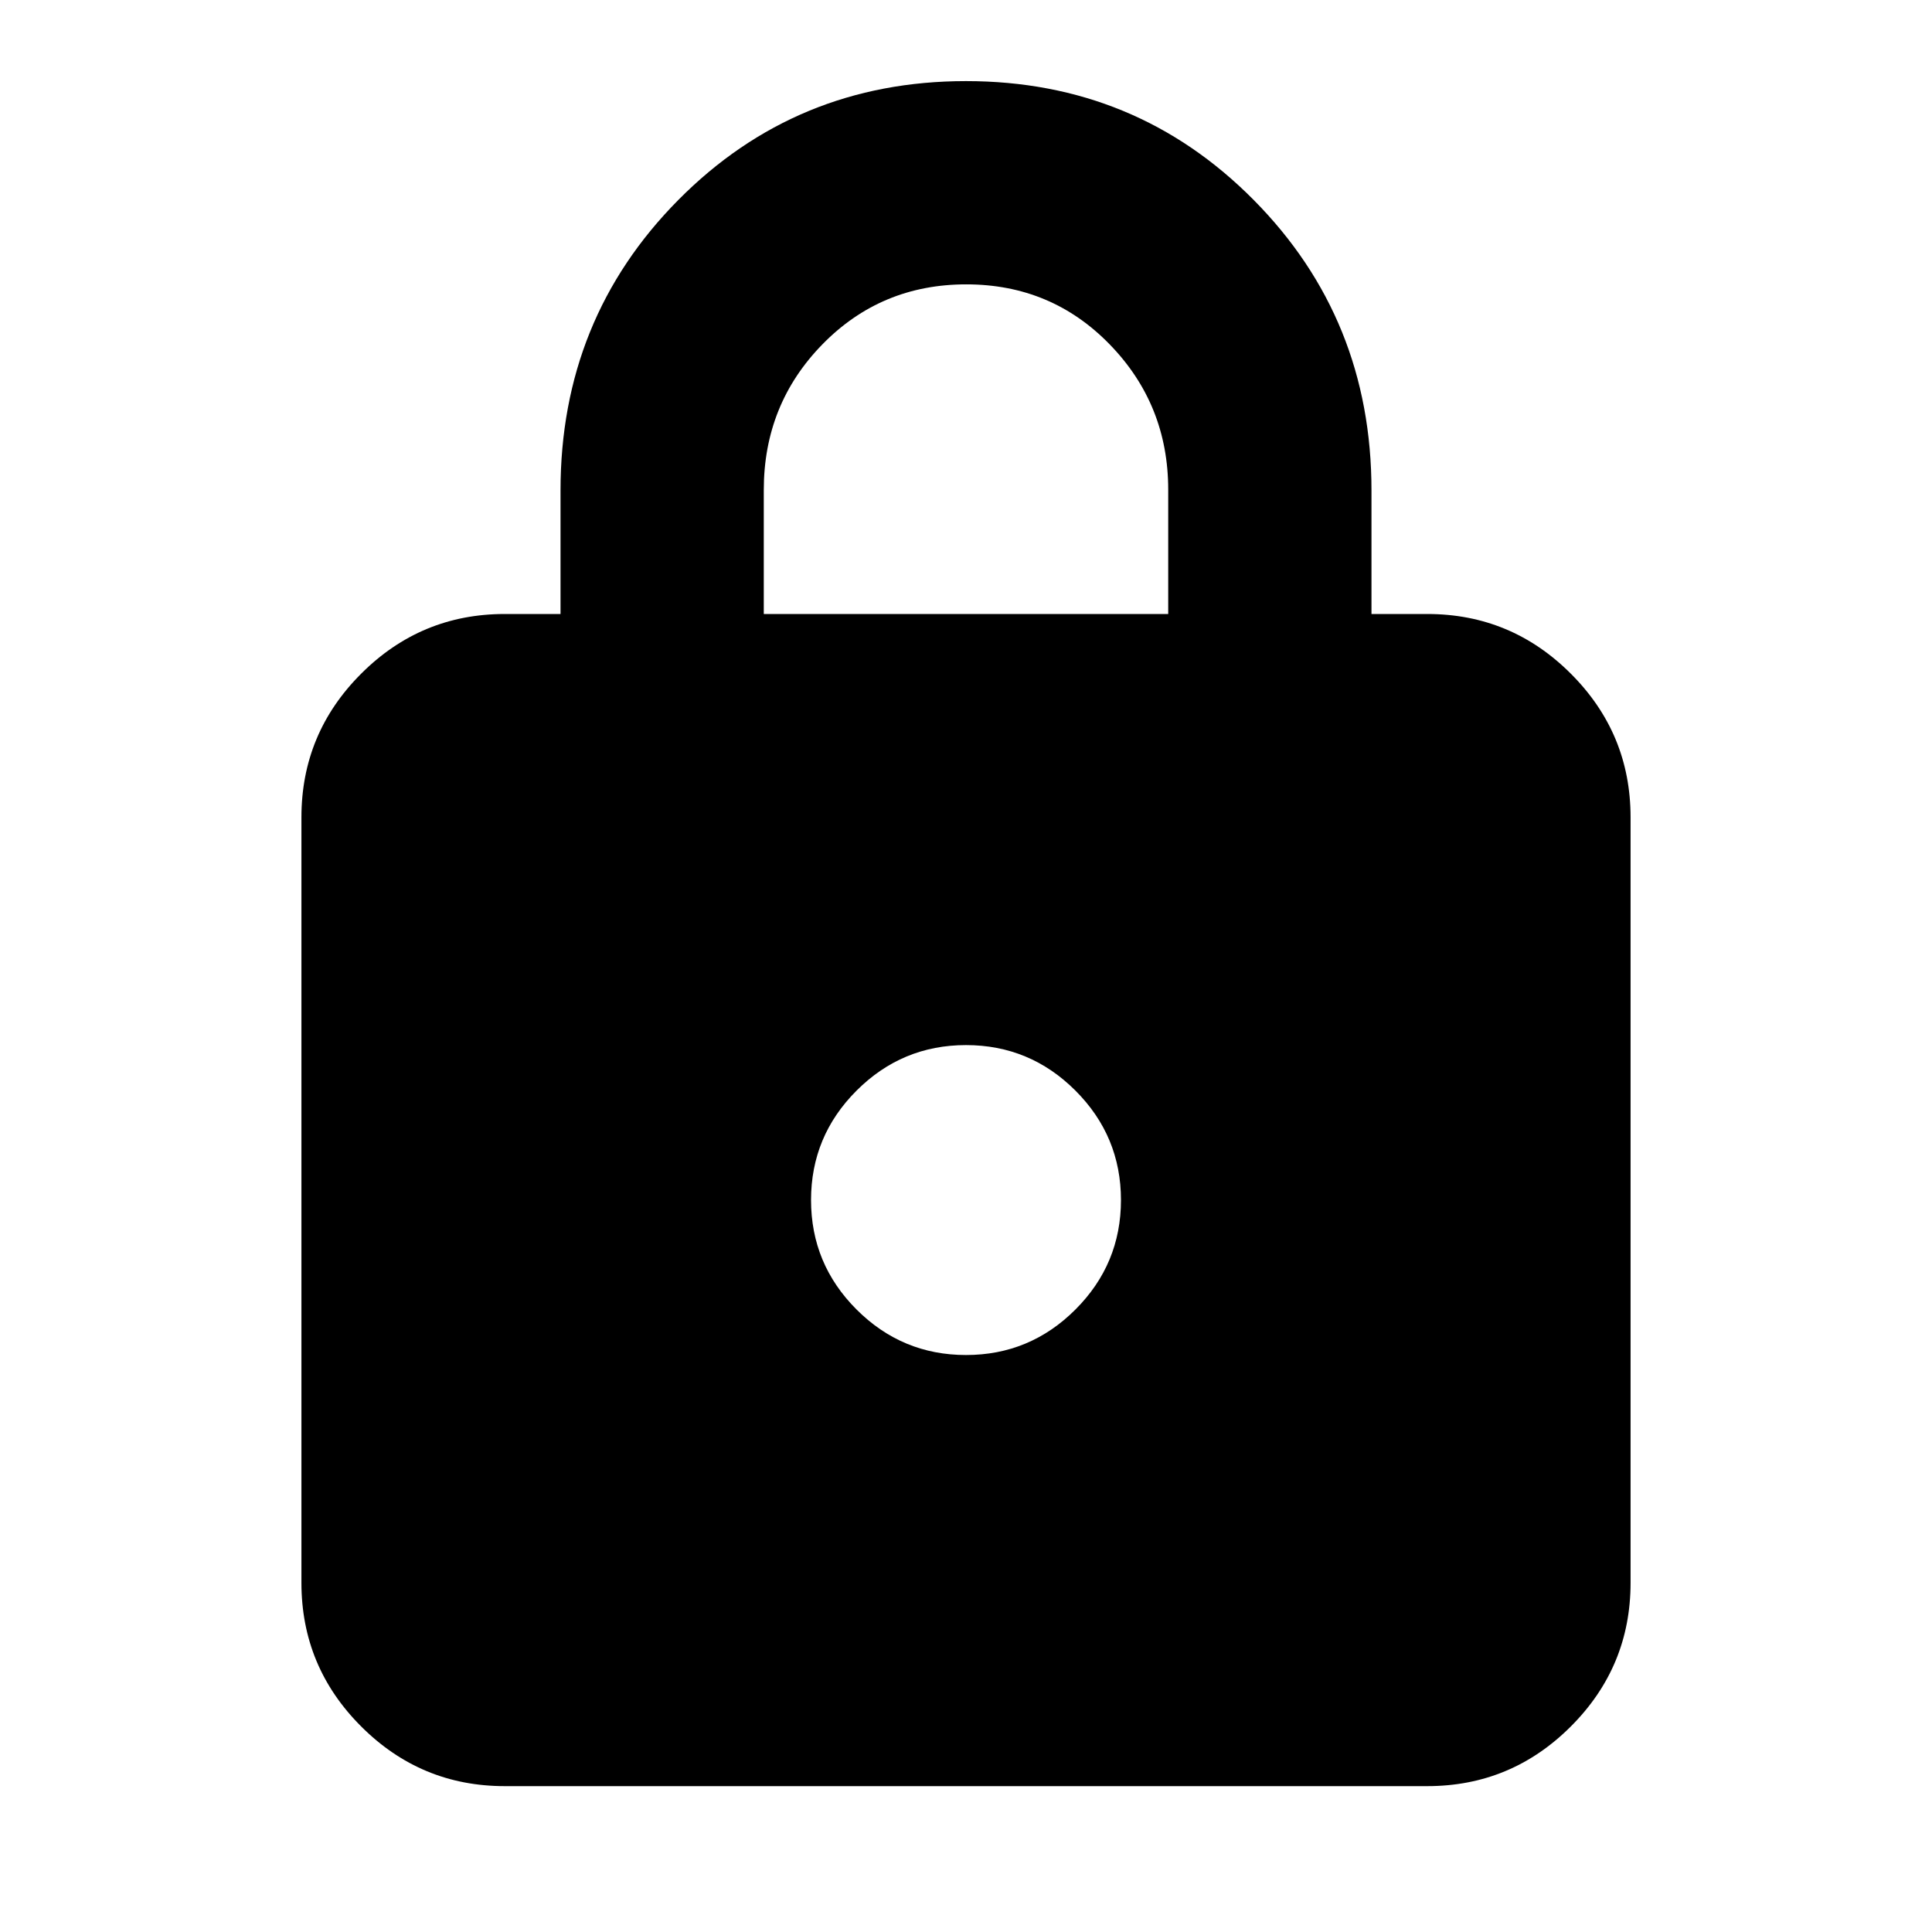 <svg xmlns="http://www.w3.org/2000/svg" height="24px" viewBox="0 -960 960 960" width="24px" fill="#000000"><path d="M250.78-72.48q-41.66 0-71.33-29.67t-29.67-71.33v-380.43q0-41.67 29.67-71.33 29.67-29.67 71.33-29.67h27.74v-61.4q0-85.23 58.51-144.31T480-919.7q84.46 0 142.97 59.08 58.51 59.08 58.51 144.31v61.4h27.74q41.66 0 71.33 29.67 29.67 29.66 29.67 71.33v380.43q0 41.66-29.67 71.33t-71.33 29.67H250.78ZM480-286.7q31.76 0 54.38-22.61Q557-331.93 557-363.7q0-31.76-22.62-54.38T480-440.7q-31.76 0-54.38 22.62T403-363.7q0 31.77 22.62 54.39Q448.24-286.7 480-286.7ZM379.52-654.91h200.96v-61.77q0-42.25-29.02-72.13-29.01-29.89-71.34-29.89-42.34 0-71.47 29.81-29.13 29.8-29.13 72.37v61.61Z"/></svg>